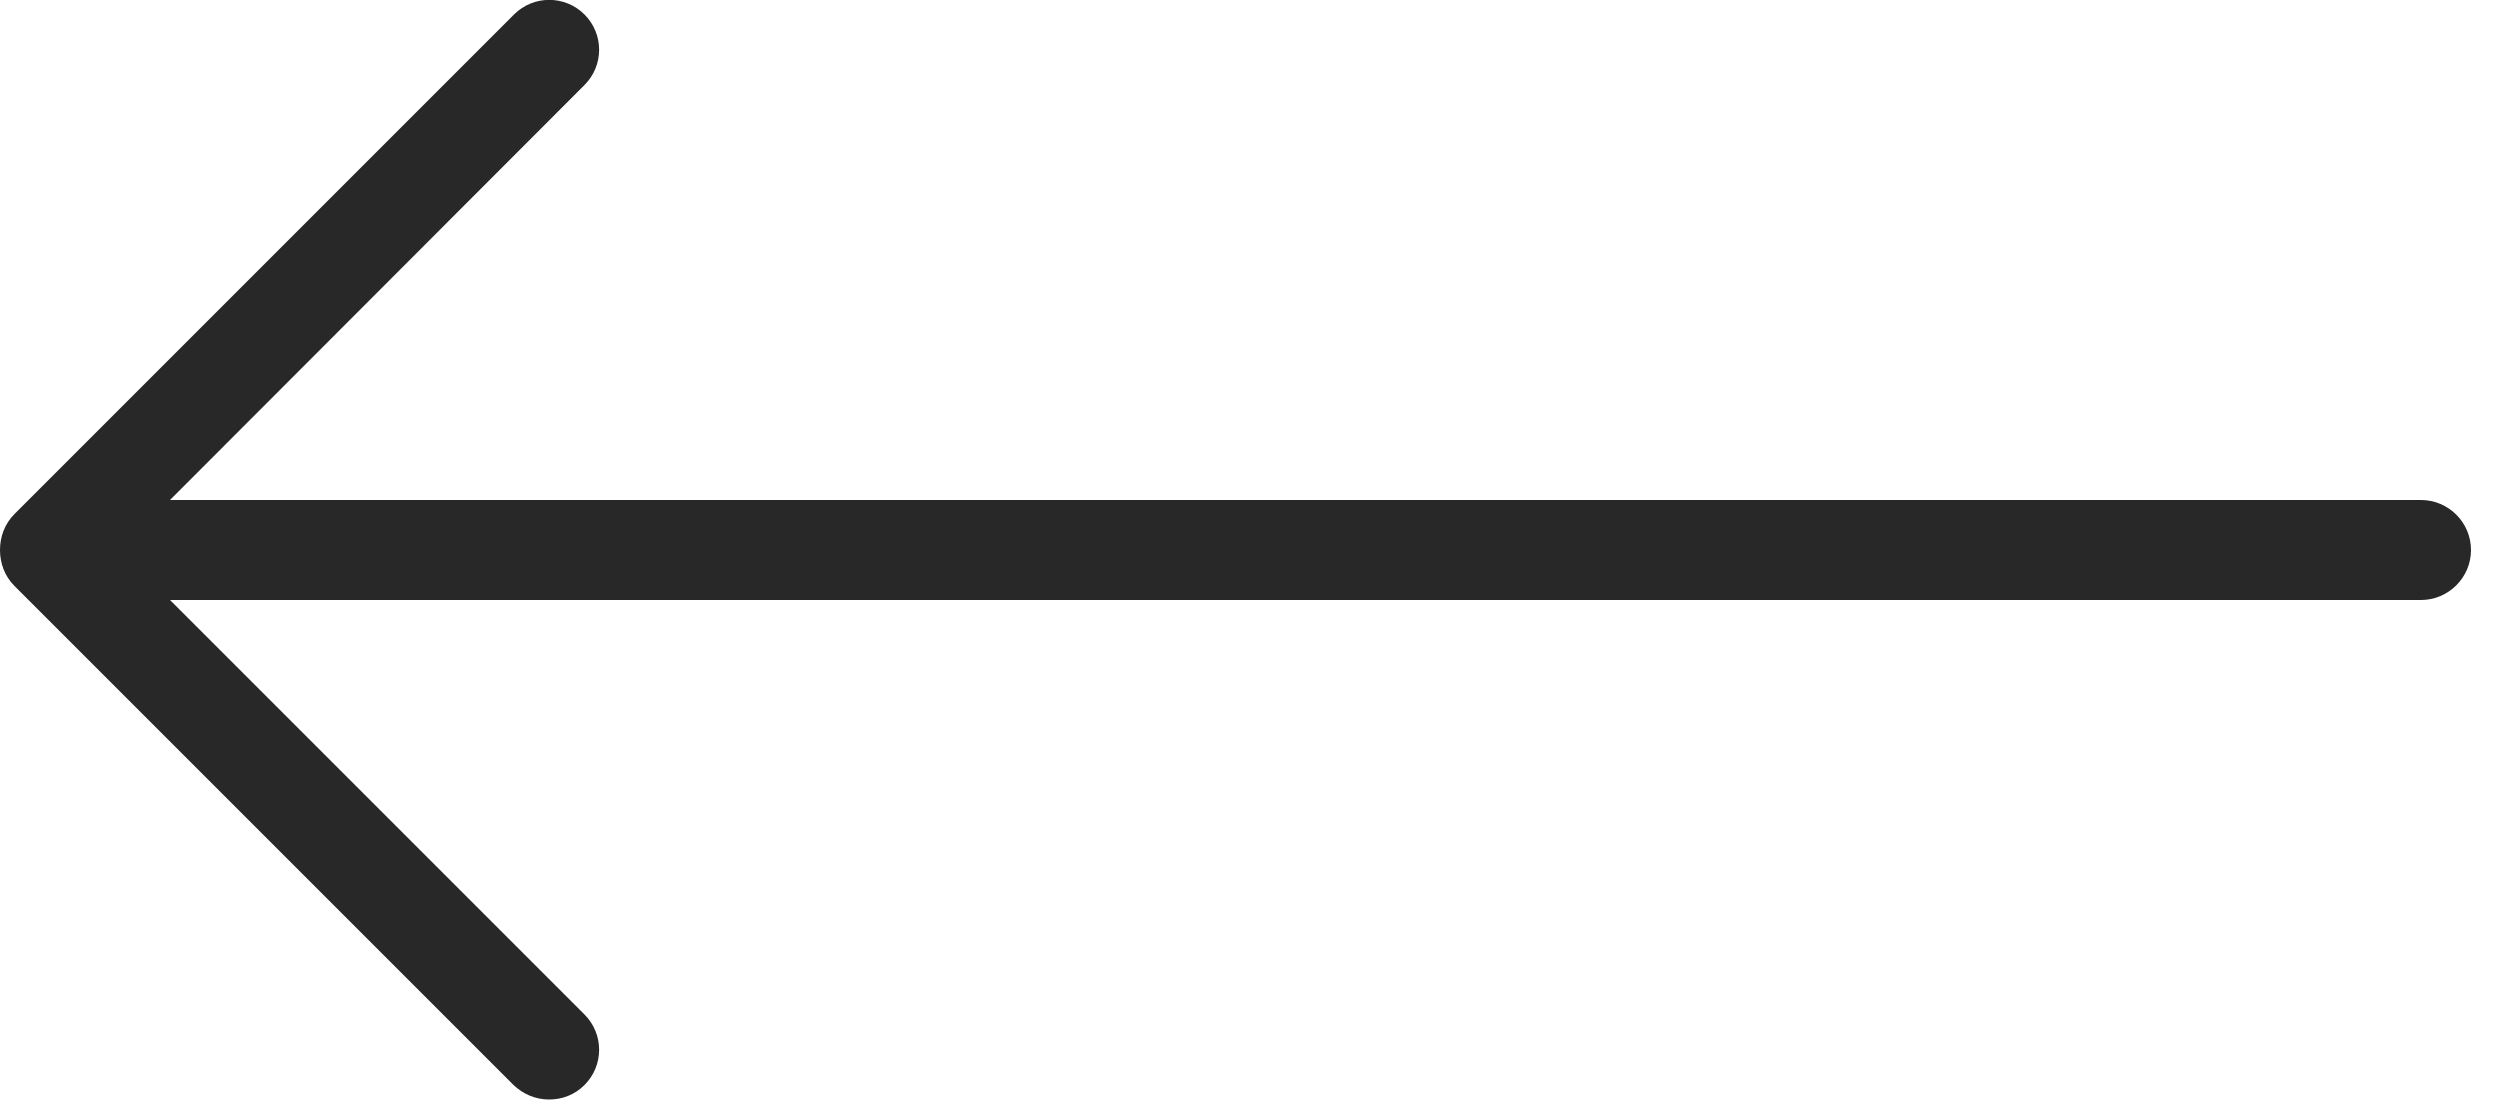<?xml version="1.0" encoding="UTF-8"?>
<svg id="_圖層_1" data-name="圖層 1" xmlns="http://www.w3.org/2000/svg" viewBox="0 0 50 22">
  <defs>
    <style>
      .cls-1 {
        fill: #282828;
        stroke-width: 0px;
      }
    </style>
  </defs>
  <path class="cls-1" d="M.29,10.28L10.28.29c.39-.39,1.02-.39,1.41,0s.39,1.02,0,1.41L3.4,10h45.02c.55,0,1,.45,1,1s-.45,1-1,1H3.4l8.29,8.29c.39.39.39,1.02,0,1.41-.2.2-.45.29-.71.29s-.51-.1-.71-.29L.29,11.72C.09,11.52,0,11.26,0,11c0-.26.09-.52.29-.72Z"/>
</svg>